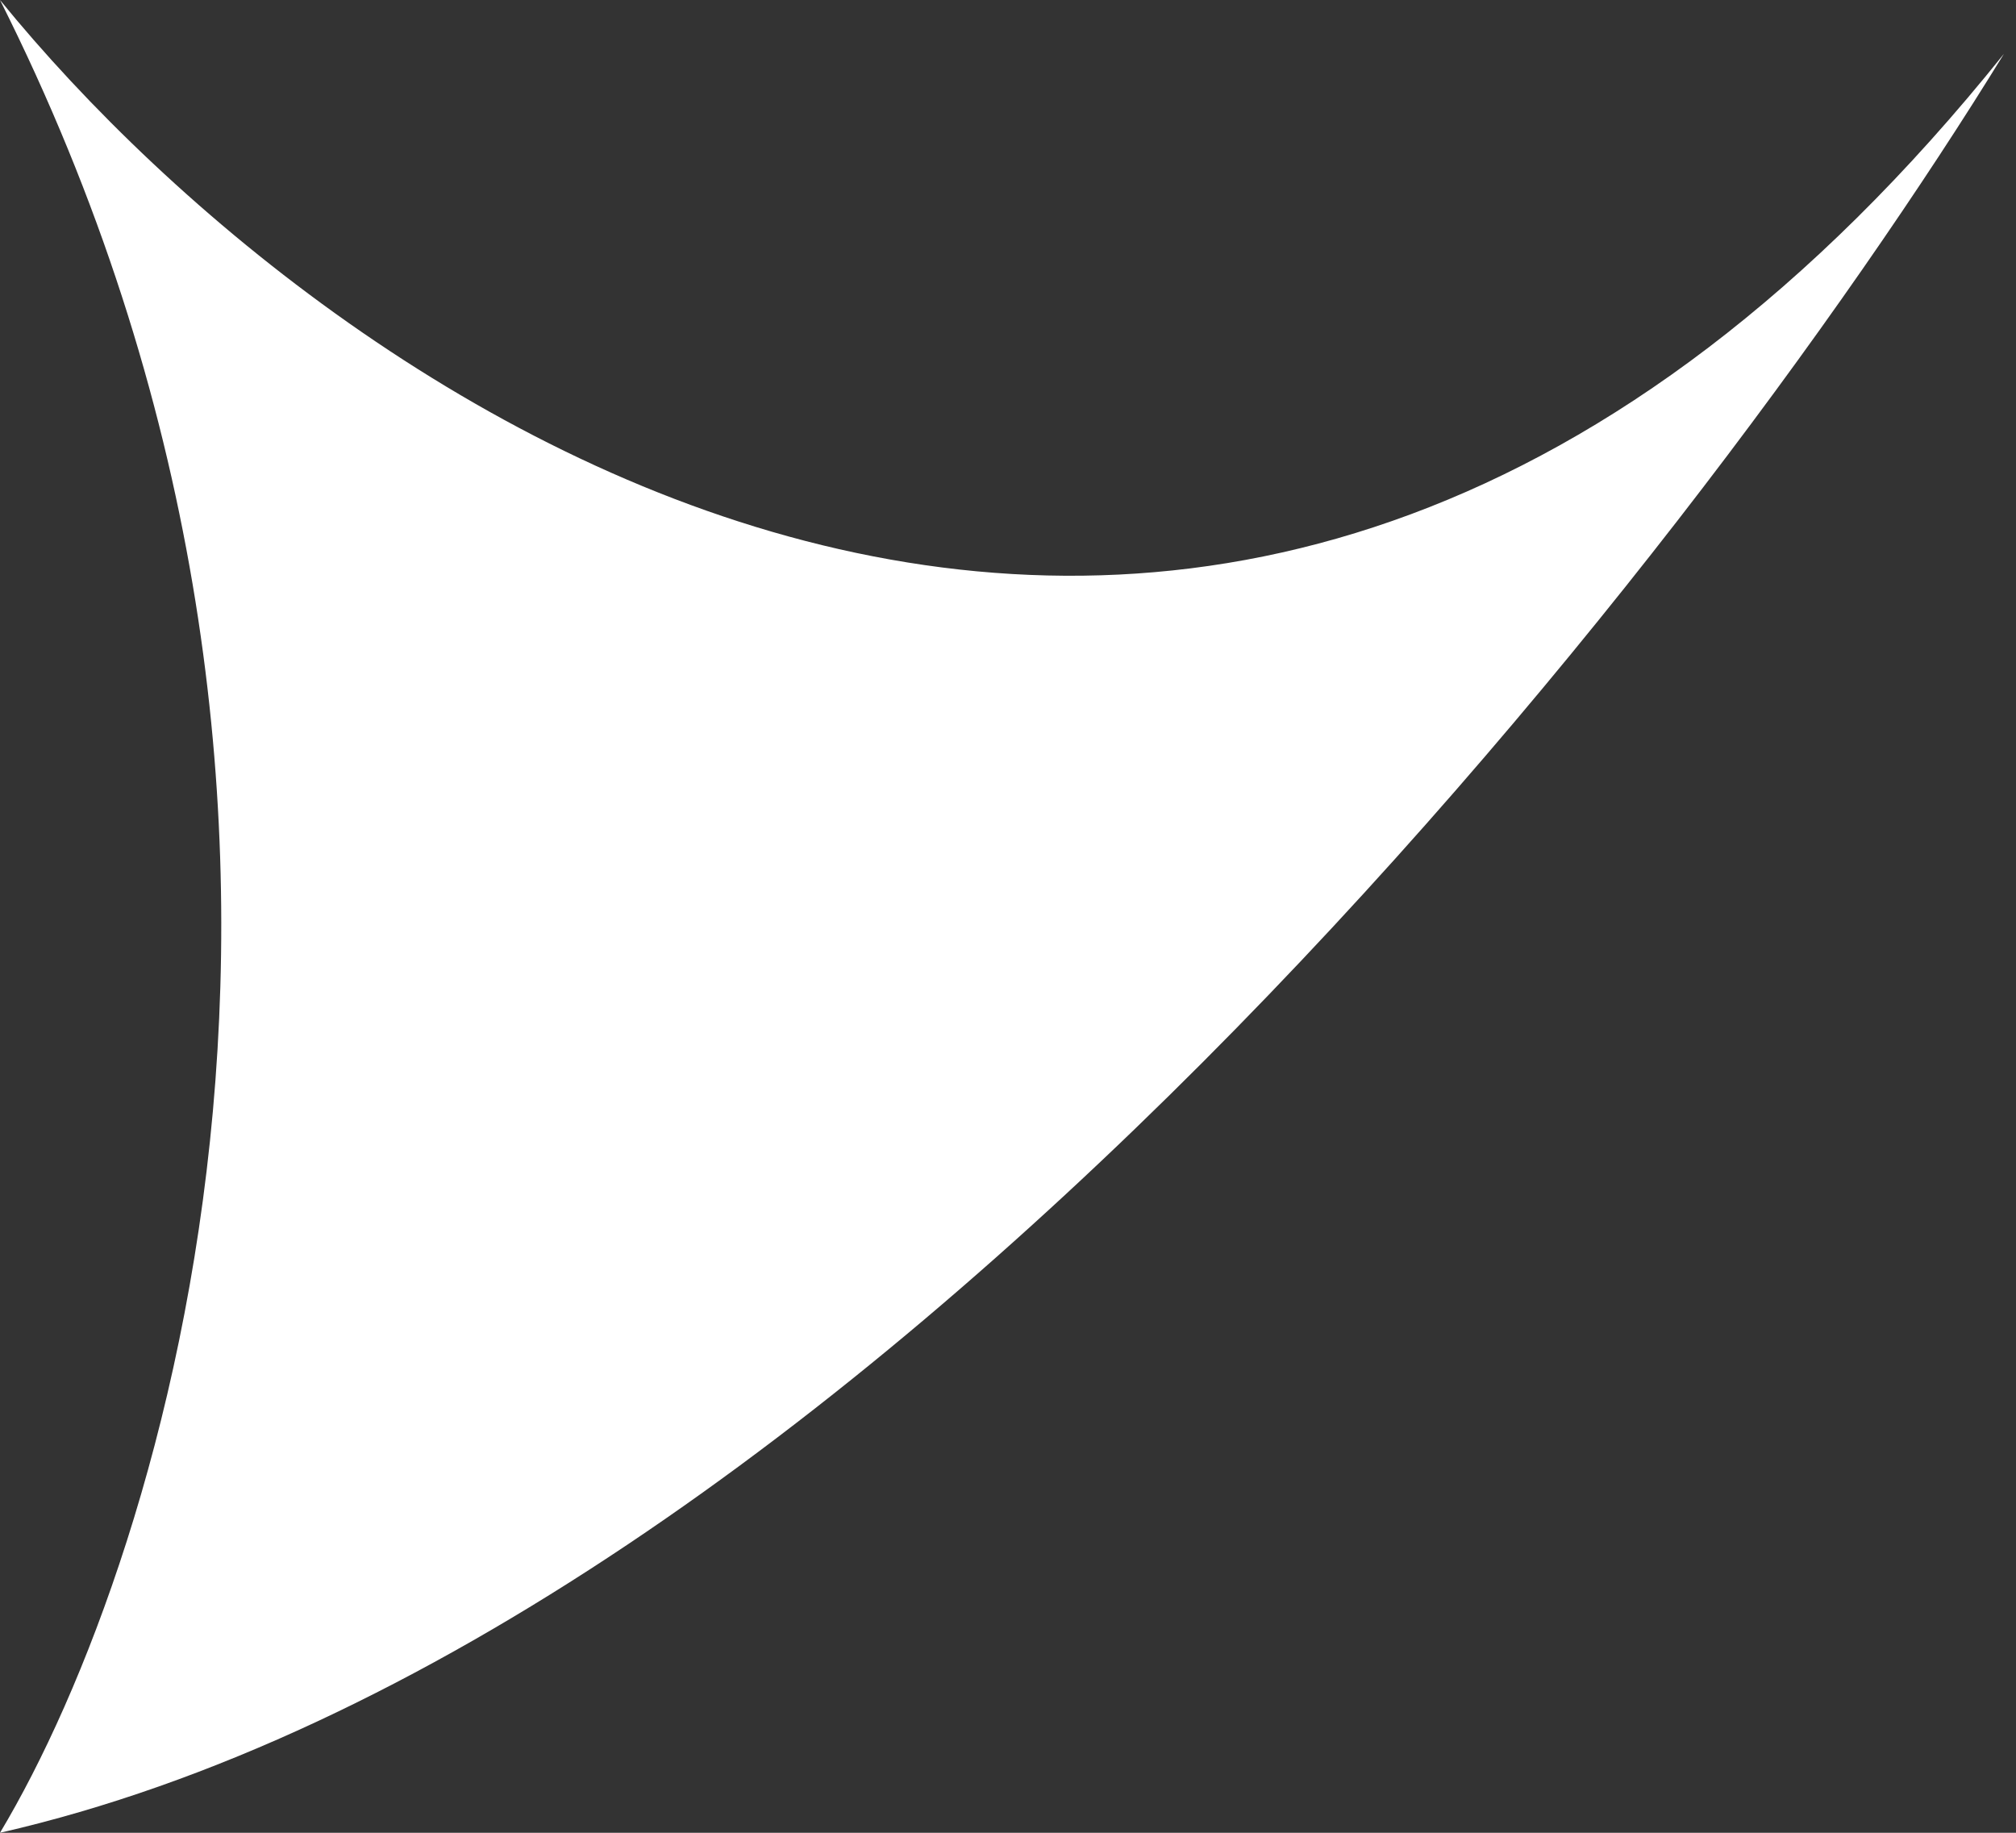 <?xml version="1.0" encoding="UTF-8"?>
<svg xmlns="http://www.w3.org/2000/svg" width="33" height="30" viewBox="0 0 33 30" fill="none">
  <rect x="0" y="0" width="33" height="30" fill="#333333" stroke="none"/>
  <path d="M32.802 0.882C20.067 16.765 5.628 6.912 0 0C6.56 13.059 2.733 25.441 0 30C13.893 26.823 27.656 9.265 32.802 0.882Z" fill="white"></path>
</svg>
